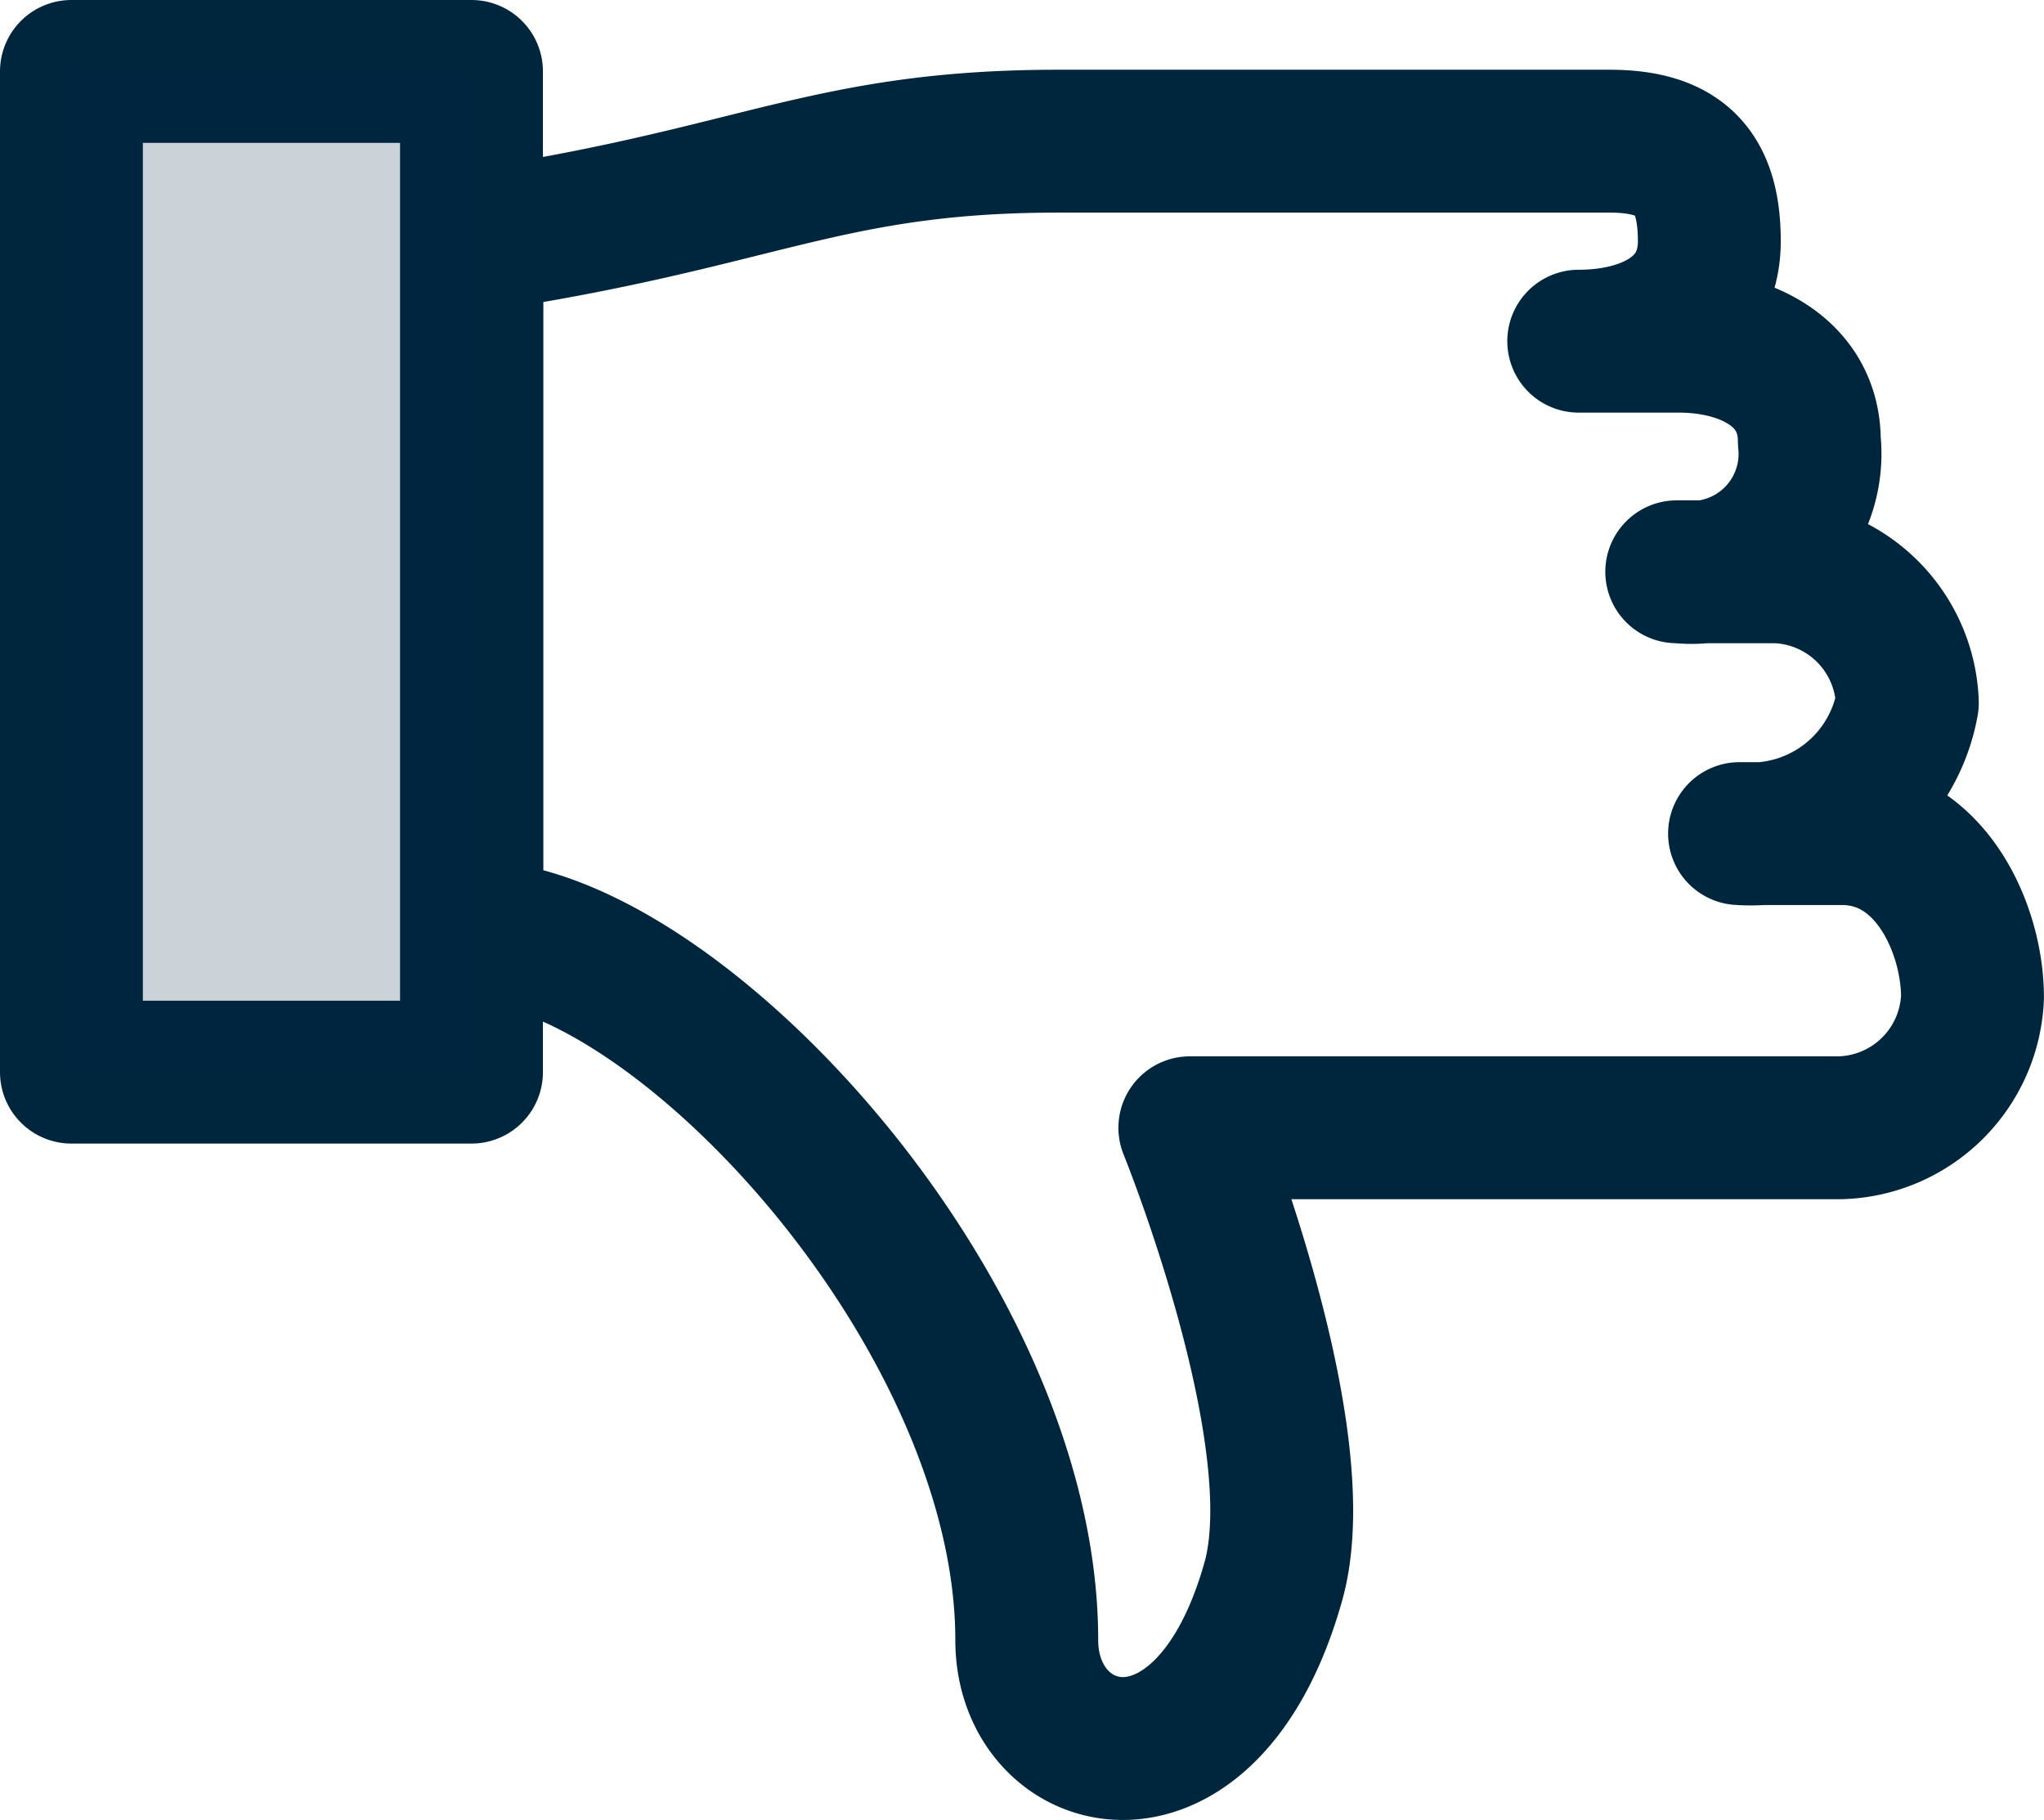 <svg xmlns="http://www.w3.org/2000/svg" width="28.613" height="25.475" viewBox="0 0 28.613 25.475">
  <g id="people-thumbs-up" transform="translate(-35 7.801)">
    <g id="Group_696" data-name="Group 696" transform="translate(31 -0.801)">
      <g id="Group_695" data-name="Group 695" transform="translate(5 -6)">
        <path id="Path_1786" data-name="Path 1786" d="M23.5,10.487a1.66,1.66,0,0,0,1.828-1.828c0-.953-.875-1.4-1.828-1.4H22.1c.953,0,1.828-.42,1.828-1.4s-.413-1.4-1.4-1.4h-7.7c-3.285,0-4.2.8-8.222,1.4v9.665c2.8,0,7.767,5.3,7.767,9.918,0,1.821,2.521,2.5,3.453-.826.574-2.052-1.17-6.346-1.17-6.346h9.1a1.905,1.905,0,0,0,1.856-1.828c0-.953-.588-2.29-1.828-2.29H24.351A2.226,2.226,0,0,0,26.7,12.322a1.905,1.905,0,0,0-1.828-1.835h-1.4M1,17.491H6.6V3.483H1Z" transform="translate(-1 -3.483)" fill="none" stroke="#00263e" stroke-linecap="round" stroke-linejoin="round" stroke-width="2"/>
        <path id="Path_1787" data-name="Path 1787" d="M1,31.008H6.6V17H1Z" transform="translate(-1 -17)" fill="#00263e" opacity="0.2"/>
      </g>
    </g>
  </g>
</svg>
